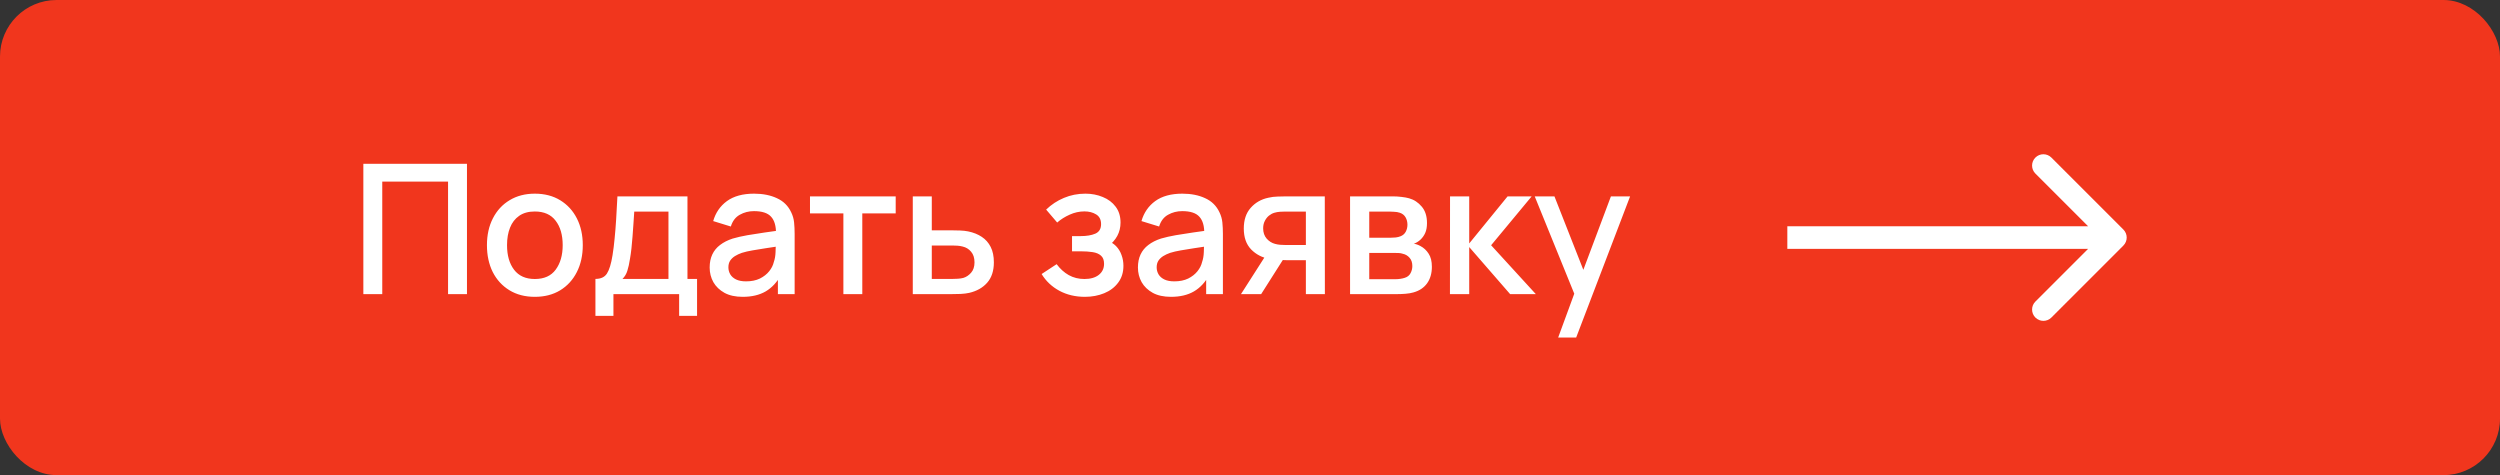 <?xml version="1.0" encoding="UTF-8"?> <svg xmlns="http://www.w3.org/2000/svg" width="221" height="42" viewBox="0 0 221 42" fill="none"><rect x="0" y="0" width="221" height="42" fill="#333333" stroke="none"/> <rect width="221" height="42" rx="5" fill="#F1361D"></rect> <path d="M32.12 26V14.48H41.28V26H39.608V16.056H33.792V26H32.12ZM47.278 26.24C46.414 26.24 45.665 26.045 45.03 25.656C44.396 25.267 43.905 24.731 43.558 24.048C43.217 23.36 43.046 22.568 43.046 21.672C43.046 20.771 43.222 19.979 43.574 19.296C43.926 18.608 44.42 18.075 45.054 17.696C45.689 17.312 46.43 17.12 47.278 17.12C48.142 17.12 48.892 17.315 49.526 17.704C50.161 18.093 50.652 18.629 50.998 19.312C51.345 19.995 51.518 20.781 51.518 21.672C51.518 22.573 51.342 23.368 50.99 24.056C50.644 24.739 50.153 25.275 49.518 25.664C48.884 26.048 48.137 26.24 47.278 26.24ZM47.278 24.664C48.105 24.664 48.721 24.387 49.126 23.832C49.537 23.272 49.742 22.552 49.742 21.672C49.742 20.771 49.534 20.051 49.118 19.512C48.708 18.968 48.094 18.696 47.278 18.696C46.718 18.696 46.257 18.824 45.894 19.08C45.532 19.331 45.262 19.68 45.086 20.128C44.91 20.571 44.822 21.085 44.822 21.672C44.822 22.579 45.03 23.304 45.446 23.848C45.862 24.392 46.473 24.664 47.278 24.664ZM52.636 27.92V24.656C53.111 24.656 53.45 24.499 53.652 24.184C53.86 23.864 54.026 23.323 54.148 22.56C54.223 22.096 54.284 21.603 54.332 21.08C54.386 20.557 54.431 19.992 54.468 19.384C54.506 18.771 54.543 18.096 54.58 17.36H60.772V24.656H61.62V27.92H60.036V26H54.228V27.92H52.636ZM55.028 24.656H59.092V18.704H56.068C56.047 19.056 56.023 19.419 55.996 19.792C55.975 20.165 55.948 20.536 55.916 20.904C55.89 21.272 55.858 21.624 55.82 21.96C55.783 22.296 55.74 22.6 55.692 22.872C55.628 23.293 55.551 23.645 55.46 23.928C55.375 24.211 55.231 24.453 55.028 24.656ZM65.654 26.24C65.014 26.24 64.478 26.123 64.046 25.888C63.614 25.648 63.286 25.333 63.062 24.944C62.843 24.549 62.734 24.117 62.734 23.648C62.734 23.211 62.811 22.827 62.966 22.496C63.12 22.165 63.35 21.885 63.654 21.656C63.958 21.421 64.331 21.232 64.774 21.088C65.158 20.976 65.592 20.877 66.078 20.792C66.563 20.707 67.072 20.627 67.606 20.552C68.144 20.477 68.678 20.403 69.206 20.328L68.598 20.664C68.608 19.987 68.464 19.485 68.166 19.16C67.872 18.829 67.366 18.664 66.646 18.664C66.192 18.664 65.776 18.771 65.398 18.984C65.019 19.192 64.755 19.539 64.606 20.024L63.046 19.544C63.259 18.803 63.664 18.213 64.262 17.776C64.864 17.339 65.664 17.12 66.662 17.12C67.435 17.12 68.107 17.253 68.678 17.52C69.254 17.781 69.675 18.197 69.942 18.768C70.08 19.051 70.166 19.349 70.198 19.664C70.23 19.979 70.246 20.317 70.246 20.68V26H68.766V24.024L69.054 24.28C68.696 24.941 68.24 25.435 67.686 25.76C67.136 26.08 66.459 26.24 65.654 26.24ZM65.95 24.872C66.424 24.872 66.832 24.789 67.174 24.624C67.515 24.453 67.79 24.237 67.998 23.976C68.206 23.715 68.342 23.443 68.406 23.16C68.496 22.904 68.547 22.616 68.558 22.296C68.574 21.976 68.582 21.72 68.582 21.528L69.126 21.728C68.598 21.808 68.118 21.88 67.686 21.944C67.254 22.008 66.862 22.072 66.51 22.136C66.163 22.195 65.854 22.267 65.582 22.352C65.352 22.432 65.147 22.528 64.966 22.64C64.79 22.752 64.648 22.888 64.542 23.048C64.44 23.208 64.39 23.403 64.39 23.632C64.39 23.856 64.446 24.064 64.558 24.256C64.67 24.443 64.84 24.592 65.07 24.704C65.299 24.816 65.592 24.872 65.95 24.872ZM74.555 26V18.864H71.603V17.36H79.179V18.864H76.227V26H74.555ZM80.69 26V17.36H82.37V20.36H84.074C84.32 20.36 84.581 20.365 84.858 20.376C85.141 20.387 85.383 20.413 85.586 20.456C86.05 20.552 86.45 20.712 86.786 20.936C87.127 21.16 87.391 21.459 87.578 21.832C87.765 22.2 87.858 22.653 87.858 23.192C87.858 23.944 87.661 24.544 87.266 24.992C86.877 25.435 86.349 25.733 85.682 25.888C85.469 25.936 85.216 25.968 84.922 25.984C84.634 25.995 84.37 26 84.13 26H80.69ZM82.37 24.656H84.226C84.359 24.656 84.511 24.651 84.682 24.64C84.853 24.629 85.01 24.605 85.154 24.568C85.41 24.493 85.639 24.341 85.842 24.112C86.045 23.883 86.146 23.576 86.146 23.192C86.146 22.797 86.045 22.483 85.842 22.248C85.645 22.013 85.394 21.861 85.09 21.792C84.946 21.755 84.799 21.731 84.65 21.72C84.501 21.709 84.359 21.704 84.226 21.704H82.37V24.656ZM95.903 26.24C95.066 26.24 94.314 26.061 93.647 25.704C92.986 25.347 92.463 24.853 92.079 24.224L93.407 23.352C93.716 23.768 94.074 24.091 94.479 24.32C94.89 24.549 95.351 24.664 95.863 24.664C96.397 24.664 96.818 24.544 97.127 24.304C97.442 24.059 97.599 23.731 97.599 23.32C97.599 22.995 97.508 22.755 97.327 22.6C97.151 22.44 96.906 22.336 96.591 22.288C96.282 22.24 95.93 22.216 95.535 22.216H94.767V20.872H95.535C96.058 20.872 96.487 20.8 96.823 20.656C97.165 20.507 97.335 20.227 97.335 19.816C97.335 19.416 97.189 19.128 96.895 18.952C96.607 18.776 96.263 18.688 95.863 18.688C95.415 18.688 94.981 18.784 94.559 18.976C94.138 19.163 93.77 19.395 93.455 19.672L92.479 18.528C92.938 18.085 93.46 17.741 94.047 17.496C94.639 17.245 95.274 17.12 95.951 17.12C96.506 17.12 97.018 17.219 97.487 17.416C97.962 17.608 98.341 17.893 98.623 18.272C98.911 18.651 99.055 19.117 99.055 19.672C99.055 20.104 98.959 20.499 98.767 20.856C98.575 21.213 98.282 21.539 97.887 21.832L97.839 21.264C98.165 21.365 98.436 21.528 98.655 21.752C98.874 21.976 99.037 22.24 99.143 22.544C99.255 22.843 99.311 23.16 99.311 23.496C99.311 24.077 99.156 24.573 98.847 24.984C98.543 25.395 98.132 25.707 97.615 25.92C97.098 26.133 96.527 26.24 95.903 26.24ZM103.513 26.24C102.873 26.24 102.337 26.123 101.905 25.888C101.473 25.648 101.145 25.333 100.921 24.944C100.702 24.549 100.593 24.117 100.593 23.648C100.593 23.211 100.67 22.827 100.825 22.496C100.98 22.165 101.209 21.885 101.513 21.656C101.817 21.421 102.19 21.232 102.633 21.088C103.017 20.976 103.452 20.877 103.937 20.792C104.422 20.707 104.932 20.627 105.465 20.552C106.004 20.477 106.537 20.403 107.065 20.328L106.457 20.664C106.468 19.987 106.324 19.485 106.025 19.16C105.732 18.829 105.225 18.664 104.505 18.664C104.052 18.664 103.636 18.771 103.257 18.984C102.878 19.192 102.614 19.539 102.465 20.024L100.905 19.544C101.118 18.803 101.524 18.213 102.121 17.776C102.724 17.339 103.524 17.12 104.521 17.12C105.294 17.12 105.966 17.253 106.537 17.52C107.113 17.781 107.534 18.197 107.801 18.768C107.94 19.051 108.025 19.349 108.057 19.664C108.089 19.979 108.105 20.317 108.105 20.68V26H106.625V24.024L106.913 24.28C106.556 24.941 106.1 25.435 105.545 25.76C104.996 26.08 104.318 26.24 103.513 26.24ZM103.809 24.872C104.284 24.872 104.692 24.789 105.033 24.624C105.374 24.453 105.649 24.237 105.857 23.976C106.065 23.715 106.201 23.443 106.265 23.16C106.356 22.904 106.406 22.616 106.417 22.296C106.433 21.976 106.441 21.72 106.441 21.528L106.985 21.728C106.457 21.808 105.977 21.88 105.545 21.944C105.113 22.008 104.721 22.072 104.369 22.136C104.022 22.195 103.713 22.267 103.441 22.352C103.212 22.432 103.006 22.528 102.825 22.64C102.649 22.752 102.508 22.888 102.401 23.048C102.3 23.208 102.249 23.403 102.249 23.632C102.249 23.856 102.305 24.064 102.417 24.256C102.529 24.443 102.7 24.592 102.929 24.704C103.158 24.816 103.452 24.872 103.809 24.872ZM115.439 26V23H113.727C113.524 23 113.281 22.992 112.999 22.976C112.721 22.96 112.46 22.931 112.215 22.888C111.569 22.771 111.031 22.491 110.599 22.048C110.167 21.6 109.951 20.984 109.951 20.2C109.951 19.443 110.153 18.835 110.559 18.376C110.969 17.912 111.489 17.613 112.119 17.48C112.391 17.416 112.668 17.381 112.951 17.376C113.239 17.365 113.481 17.36 113.679 17.36H117.111L117.119 26H115.439ZM109.703 26L111.887 22.584H113.655L111.487 26H109.703ZM113.582 21.656H115.439V18.704H113.582C113.465 18.704 113.321 18.709 113.151 18.72C112.98 18.731 112.815 18.76 112.655 18.808C112.489 18.856 112.329 18.941 112.175 19.064C112.025 19.187 111.903 19.344 111.807 19.536C111.711 19.723 111.663 19.939 111.663 20.184C111.663 20.552 111.767 20.856 111.975 21.096C112.183 21.331 112.431 21.485 112.719 21.56C112.873 21.603 113.028 21.629 113.183 21.64C113.337 21.651 113.471 21.656 113.582 21.656ZM119.346 26V17.36H123.146C123.397 17.36 123.648 17.376 123.898 17.408C124.149 17.435 124.37 17.475 124.562 17.528C125 17.651 125.373 17.896 125.682 18.264C125.992 18.627 126.146 19.112 126.146 19.72C126.146 20.067 126.093 20.36 125.986 20.6C125.88 20.835 125.733 21.037 125.546 21.208C125.461 21.283 125.37 21.349 125.274 21.408C125.178 21.467 125.082 21.512 124.986 21.544C125.184 21.576 125.378 21.645 125.57 21.752C125.864 21.907 126.104 22.131 126.29 22.424C126.482 22.712 126.578 23.099 126.578 23.584C126.578 24.165 126.437 24.653 126.154 25.048C125.872 25.437 125.472 25.704 124.954 25.848C124.752 25.907 124.522 25.947 124.266 25.968C124.016 25.989 123.765 26 123.514 26H119.346ZM121.042 24.68H123.41C123.522 24.68 123.65 24.669 123.794 24.648C123.938 24.627 124.066 24.597 124.178 24.56C124.418 24.485 124.589 24.349 124.69 24.152C124.797 23.955 124.85 23.744 124.85 23.52C124.85 23.216 124.77 22.973 124.61 22.792C124.45 22.605 124.248 22.485 124.002 22.432C123.896 22.395 123.778 22.373 123.65 22.368C123.522 22.363 123.413 22.36 123.322 22.36H121.042V24.68ZM121.042 21.016H122.914C123.069 21.016 123.226 21.008 123.386 20.992C123.546 20.971 123.685 20.936 123.802 20.888C124.01 20.808 124.165 20.675 124.266 20.488C124.368 20.296 124.418 20.088 124.418 19.864C124.418 19.619 124.362 19.4 124.25 19.208C124.138 19.016 123.97 18.883 123.746 18.808C123.592 18.755 123.413 18.725 123.21 18.72C123.013 18.709 122.888 18.704 122.834 18.704H121.042V21.016ZM128.175 26L128.183 17.36H129.879V21.52L133.271 17.36H135.399L131.815 21.68L135.767 26H133.495L129.879 21.84V26H128.175ZM137.741 29.84L139.413 25.288L139.437 26.632L135.669 17.36H137.413L140.229 24.52H139.717L142.405 17.36H144.101L139.333 29.84H137.741Z" fill="white"></path> <path d="M187.707 21.707C188.098 21.317 188.098 20.683 187.707 20.293L181.343 13.929C180.953 13.538 180.319 13.538 179.929 13.929C179.538 14.319 179.538 14.953 179.929 15.343L185.586 21L179.929 26.657C179.538 27.047 179.538 27.68 179.929 28.071C180.319 28.462 180.953 28.462 181.343 28.071L187.707 21.707ZM158 22L187 22L187 20L158 20L158 22Z" fill="white"></path> </svg> 